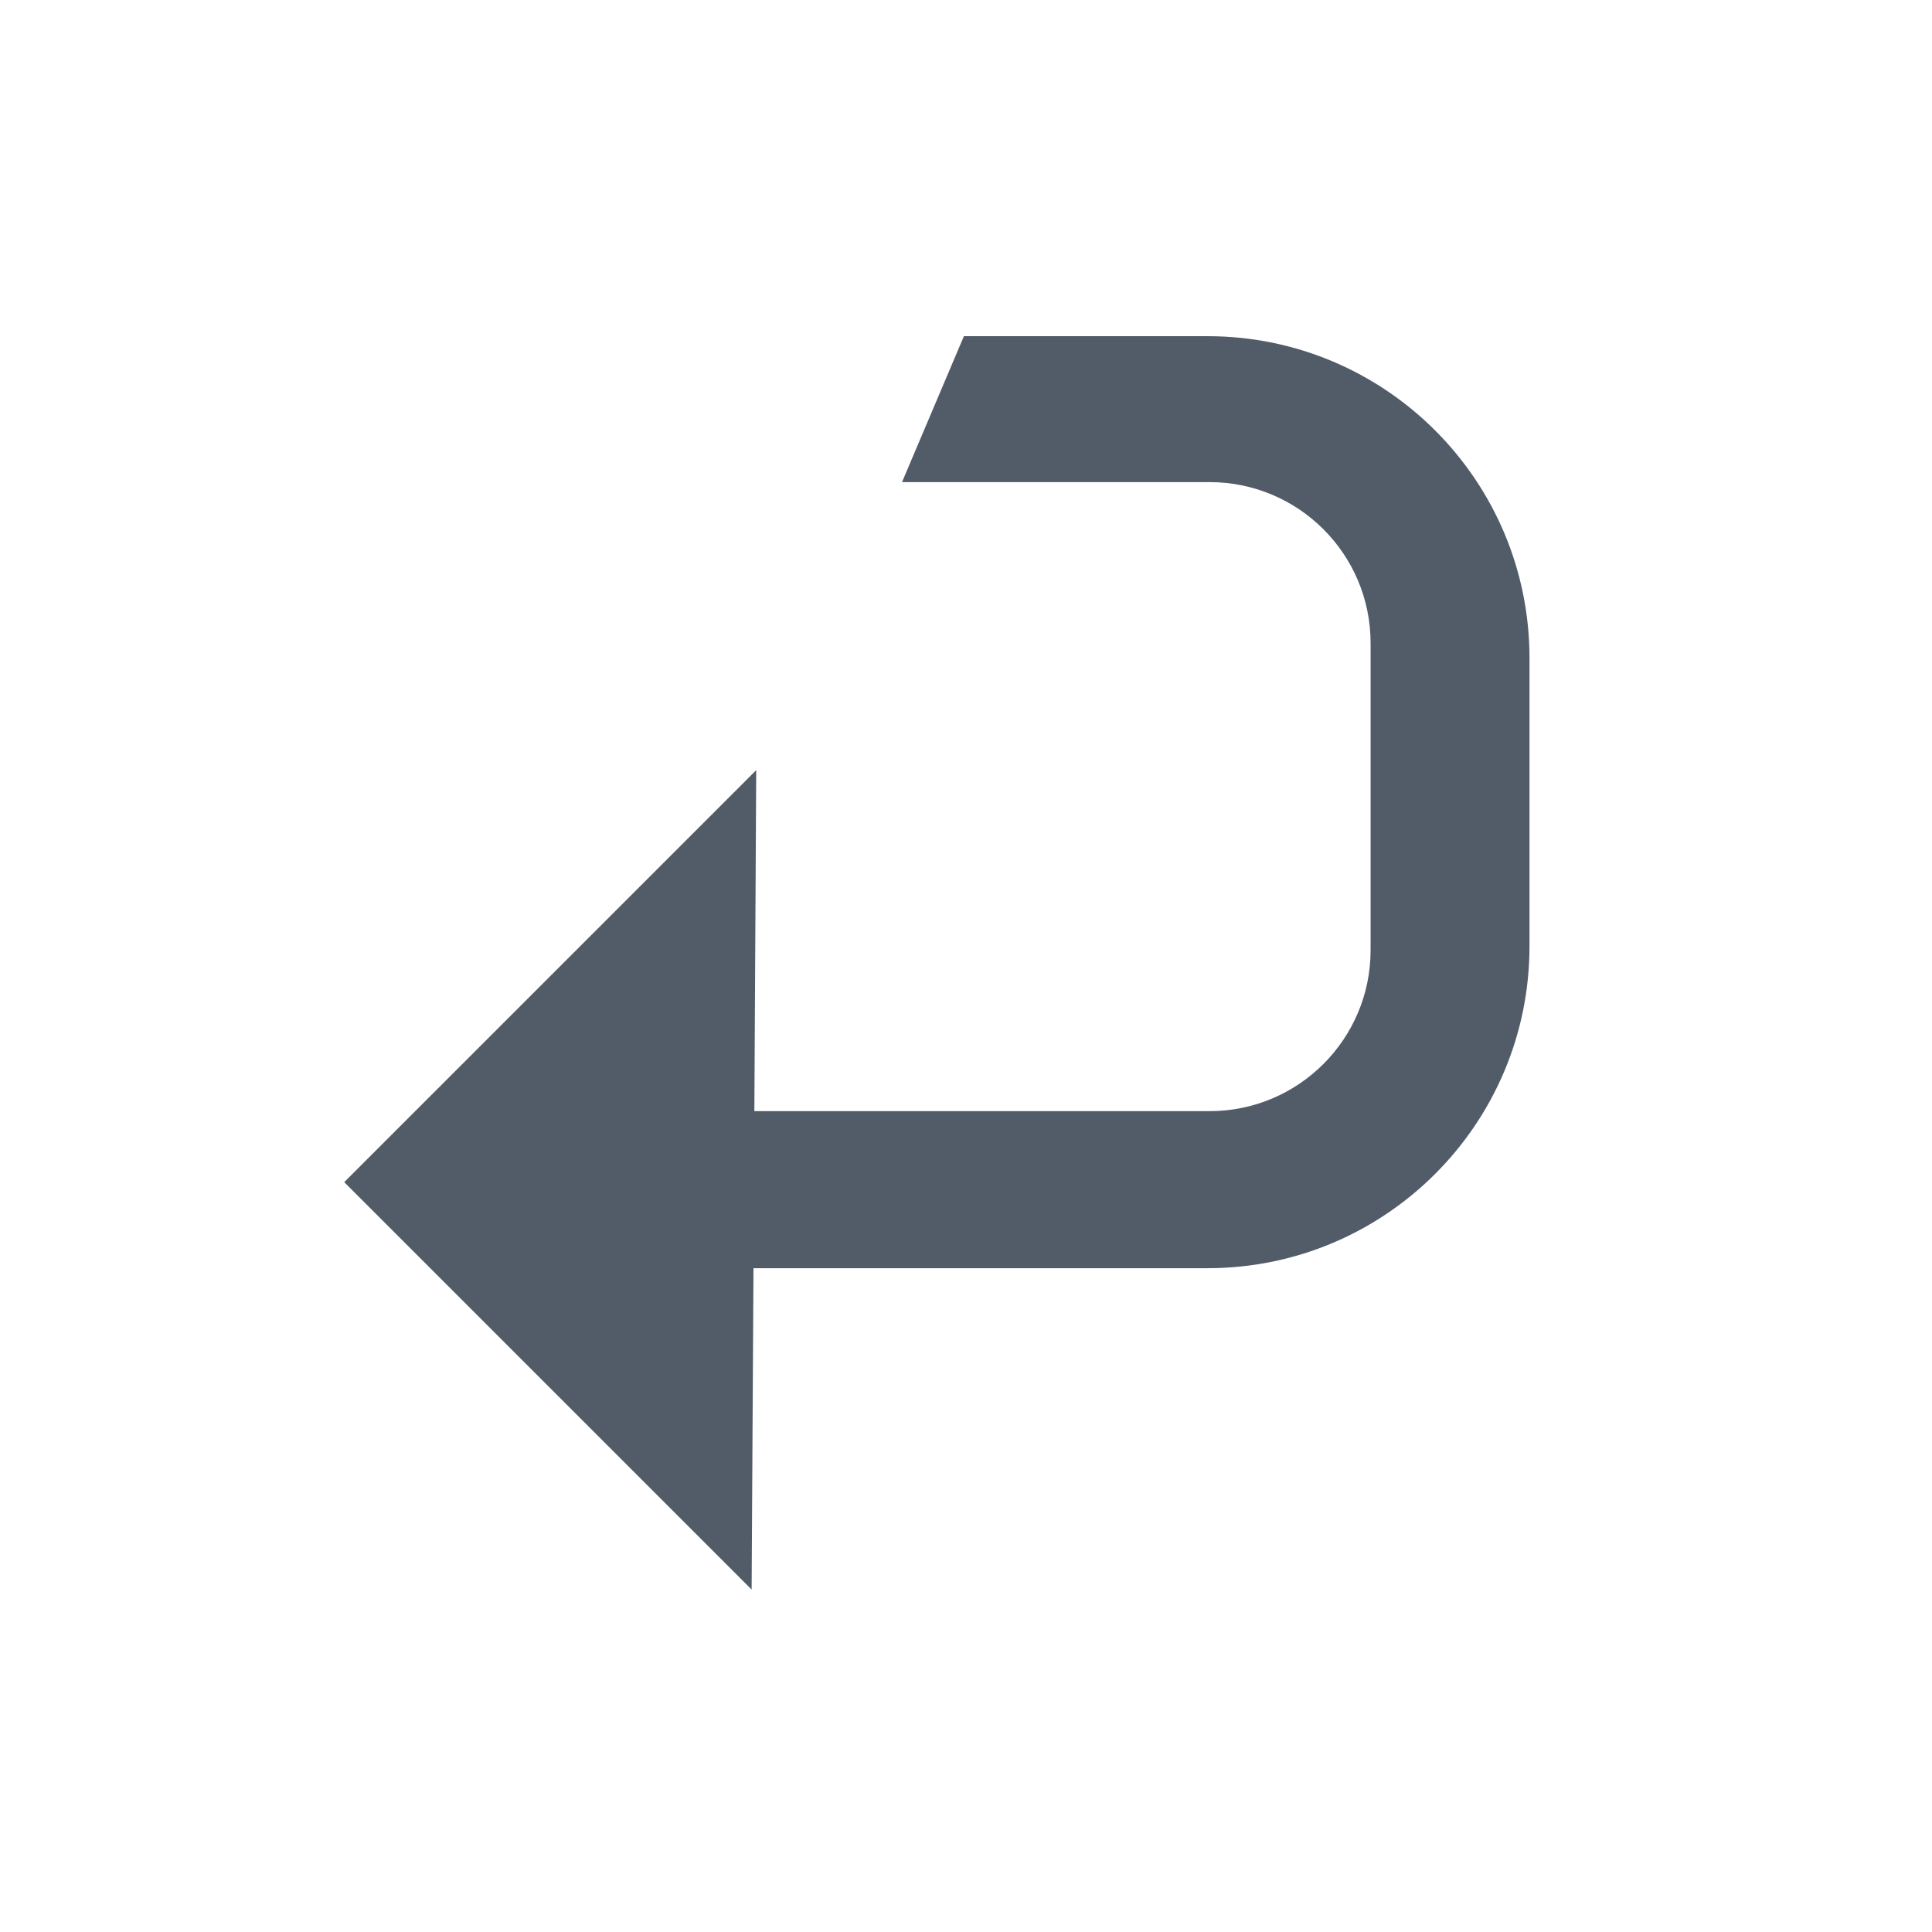 <svg width="24" height="24" viewBox="0 0 24 24" fill="none" xmlns="http://www.w3.org/2000/svg">
<path fill-rule="evenodd" clip-rule="evenodd" d="M4.276 14.685L9.337 19.746L9.36 15.754L15 15.754C17.209 15.754 19 13.963 19 11.754V8.176C19 5.967 17.209 4.176 15 4.176H11.974L11.205 5.989L15.026 5.989C16.13 5.989 17.026 6.884 17.026 7.989V11.803C17.026 12.908 16.13 13.803 15.026 13.803H9.371L9.394 9.567L4.276 14.685Z" fill="#525C69"/>
</svg>
